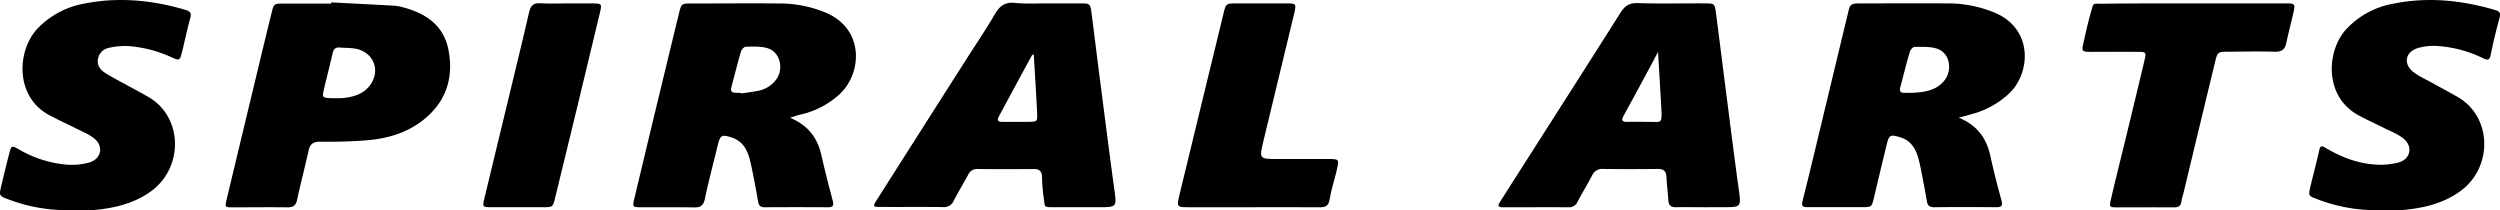 <svg xmlns="http://www.w3.org/2000/svg" viewBox="0 0 968.93 81.48"><g id="Vrstva_2" data-name="Vrstva 2"><g id="Vrstva_1-2" data-name="Vrstva 1"><path d="M306.2,45.64c7.13,3,10.63,7.85,12.13,14.45,1.32,5.83,2.8,11.63,4.34,17.4.49,1.81.53,2.85-1.77,2.84q-12.24-.08-24.47,0c-1.64,0-2.33-.56-2.61-2.19C292.94,73.07,292,68,290.9,63c-1-4.35-2.67-8.26-7.47-9.77-3.67-1.16-4.28-.87-5.2,2.86-1.7,6.94-3.53,13.85-5,20.84-.56,2.73-1.69,3.52-4.32,3.46-6.82-.14-13.65,0-20.47-.06-3.28,0-3.37-.08-2.53-3.59q5.65-23.74,11.4-47.47,2.86-11.86,5.76-23.72c1-4.16,1-4.19,5.13-4.2,11.32,0,22.64-.12,34,0a46.48,46.48,0,0,1,18,3.62c15.07,6.5,13.87,23.77,5,31.72a33.06,33.06,0,0,1-15.37,7.81C308.86,44.72,307.94,45.09,306.2,45.64ZM287.25,36l0,.23c2.12-.32,4.25-.6,6.36-1a11.19,11.19,0,0,0,7.08-4.23c3.3-4.24,1.68-10.88-3.28-12.34-2.62-.77-5.56-.59-8.35-.55-.66,0-1.66,1.09-1.88,1.85-1.35,4.6-2.5,9.26-3.74,13.89-.42,1.59.37,2.12,1.79,2.12Z"/><path d="M759.15,45.61c7.21,2.94,10.76,8,12.25,14.79,1.24,5.67,2.67,11.31,4.22,16.91.58,2.11.47,3.06-2,3-8-.08-16-.09-24,0-2,0-2.56-.79-2.86-2.53-.85-4.91-1.75-9.81-2.81-14.68-1-4.53-2.73-8.6-7.81-10-3.48-1-4-.76-4.86,2.76-1.71,6.94-3.36,13.89-5,20.82-.86,3.55-.88,3.59-4.58,3.61-7,0-14,0-21,0-1.9,0-2.63-.26-2.06-2.5,2.55-10,4.9-20,7.31-30Q711,26.77,716.08,5.69c1-4.35,1.07-4.36,5.49-4.37,11,0,22-.08,33,0a47.24,47.24,0,0,1,18.94,3.77c14.58,6.46,13.47,23.23,5.21,31.11A33.78,33.78,0,0,1,764,44.28ZM740.8,36c4.51-.24,9-.64,12.31-4.23,3.84-4.13,2.79-11.13-2.27-12.87-2.71-.93-5.86-.71-8.81-.72-.63,0-1.61,1.12-1.84,1.9-1.34,4.6-2.51,9.25-3.73,13.89-.32,1.18.07,2,1.36,2C738.81,36,739.81,36,740.8,36Z"/><path d="M405.38,1.32c4.5,0,9,0,13.5,0,3.46,0,3.69.21,4.13,3.49,1.08,8.25,2.08,16.52,3.14,24.77,1.88,14.52,3.71,29.05,5.69,43.56,1,7.18,1.1,7.17-6.22,7.17-5.67,0-11.33,0-17,0-4.44,0-3.51,0-4.13-3.8a66.2,66.2,0,0,1-.63-8c-.09-2.05-.95-3-3.08-3q-11,.09-22,0a3.65,3.65,0,0,0-3.54,2.22c-1.84,3.35-3.82,6.64-5.56,10a4.19,4.19,0,0,1-4.34,2.53c-8-.11-16,0-24-.06-3.1,0-3.16-.13-1.38-2.93q17.28-27.2,34.6-54.35c3.67-5.76,7.51-11.42,10.95-17.31,1.87-3.2,3.9-4.92,7.88-4.49S401.39,1.32,405.38,1.32Zm-4.72,19.76c-.22.12-.63.19-.75.42q-6.41,11.78-12.75,23.58c-.73,1.34-.63,2.15,1.17,2.14,3.48,0,7,0,10.45,0,3.2-.06,3.33-.12,3.17-3.44C401.6,36.19,401.1,28.62,400.66,21.08Z"/><path d="M660.79,80.32c-3.66,0-7.33-.1-11,0-2,.07-3.06-.54-3.18-2.68-.16-3-.61-6-.74-9-.1-2.34-1.12-3.19-3.42-3.16-7,.08-14,.09-21,0a4.26,4.26,0,0,0-4.38,2.51c-1.77,3.4-3.79,6.67-5.57,10A3.54,3.54,0,0,1,608,80.34c-8.5-.06-17,0-25.5,0-2.5,0-1.74-1.14-.94-2.4Q588,67.81,594.46,57.7C605.65,40.15,616.89,22.63,628,5c1.69-2.69,3.43-3.9,6.75-3.8,8.66.28,17.33.07,26,.11,3.63,0,3.83.13,4.25,3.33,1.43,10.89,2.78,21.79,4.18,32.68,1.53,11.88,3,23.77,4.66,35.64,1,7.35,1.14,7.34-6,7.34ZM642.61,20.14c-2,3.74-3.53,6.64-5.09,9.53q-4.12,7.65-8.3,15.27c-1,1.76-.39,2.32,1.45,2.29,2.82-.06,5.64,0,8.46,0,4.54-.07,5.09,1.08,4.78-4.79C643.53,35.32,643.08,28.21,642.61,20.14Z"/><path d="M128.37.92c8.13.43,16.27.84,24.41,1.28a16.61,16.61,0,0,1,2.94.51c9,2.28,16.14,6.84,18.07,16.51,2,10.15-.46,19.23-8.49,26.24-6.52,5.69-14.44,8.17-22.88,8.89-6.12.53-12.3.62-18.45.58-2.7,0-3.83,1-4.38,3.49-1.4,6.33-3.06,12.6-4.42,18.94-.47,2.23-1.44,3-3.69,3-7.17-.1-14.34,0-21.5,0-2.75,0-2.83-.11-2.12-3.12q5.73-24,11.52-48c1.94-8.09,3.88-16.17,5.88-24.24.88-3.57.94-3.6,4.59-3.61,6.17,0,12.33,0,18.5,0Zm3,37.13a18.74,18.74,0,0,0,2.48-.15c3.17-.45,6.19-1.31,8.54-3.69,5.29-5.34,3.34-13.3-3.85-15.17-2.21-.57-4.6-.42-6.91-.62-1.6-.13-2.35.58-2.71,2.18-1.09,4.86-2.39,9.67-3.5,14.53-.58,2.51-.3,2.76,2.45,2.91C128.69,38.08,129.52,38.05,131.36,38.05Z"/><path d="M28.77,81.38a63.47,63.47,0,0,1-25.9-4.26C-.32,75.94-.37,75.71.43,72.32c1-4.2,2-8.4,3.09-12.59.86-3.39.92-3.44,3.81-1.83a44.12,44.12,0,0,0,18.38,5.9,25.48,25.48,0,0,0,8.84-.8c4.89-1.43,5.75-6.55,1.67-9.58-2.23-1.66-4.94-2.69-7.46-4-3.27-1.64-6.61-3.13-9.81-4.88C5.61,37.28,6.58,19.32,14.69,10.92A33.06,33.06,0,0,1,32.46,1.43C45.77-1.25,58.93,0,71.9,3.84,73.71,4.38,74.29,5,73.75,7c-1.2,4.32-2.1,8.72-3.18,13.07-.86,3.43-.94,3.52-4,2.17a48.73,48.73,0,0,0-16.8-4.38,27.32,27.32,0,0,0-7.37.65A5.3,5.3,0,0,0,38,22.7c-.51,2.47.75,4.25,2.65,5.48C43,29.71,45.53,31,48,32.35c3.2,1.76,6.44,3.45,9.6,5.29C70.84,45.31,71.22,64.74,58.7,74c-6.55,4.82-14.08,6.61-21.94,7.37C34.12,81.6,31.43,81.38,28.77,81.38Z"/><path d="M923.67,81.39a63,63,0,0,1-25.42-4.14c-3.63-1.33-3.65-1.44-2.79-5,1.12-4.69,2.38-9.35,3.42-14.05.36-1.65.87-1.82,2.24-1,5.94,3.52,12.27,6.08,19.19,6.55a27.29,27.29,0,0,0,9.33-.78c4.88-1.42,5.63-6.56,1.5-9.58-2.24-1.65-5-2.67-7.47-3.94-3.27-1.65-6.61-3.14-9.81-4.9-13.12-7.25-12.27-24.87-4.44-33.31a32.49,32.49,0,0,1,17.65-9.71C940.54-1.3,953.85,0,967,3.87c2,.57,2.22,1.36,1.72,3.2-1.26,4.65-2.43,9.33-3.36,14.05-.42,2.17-1.1,2.34-2.93,1.48a47.29,47.29,0,0,0-17.72-4.77,21.73,21.73,0,0,0-7.83.86c-4.71,1.55-5.46,6.18-1.53,9.21,2.34,1.81,5.14,3,7.75,4.48,3.19,1.78,6.44,3.47,9.59,5.31,13.2,7.72,13.51,27.15.94,36.34-6.56,4.79-14.09,6.58-22,7.32C929,81.6,926.34,81.39,923.67,81.39Z"/><path d="M850.5,1.32c11.81,0,23.62,0,35.44,0,3.58,0,3.69.19,2.9,3.71-.87,3.88-1.93,7.73-2.73,11.63-.53,2.6-1.91,3.46-4.52,3.38-5.82-.16-11.65-.06-17.47,0-4.63,0-4.67,0-5.69,4.27q-6.15,25.41-12.25,50.83a23.07,23.07,0,0,0-.73,2.89c-.19,1.94-1.28,2.36-3,2.34-7.33-.06-14.65,0-22,0-2.92,0-3-.16-2.29-3.24,2-8.56,4.16-17.1,6.23-25.65,2.27-9.36,4.54-18.72,6.75-28.09.75-3.16.67-3.26-2.65-3.3-6.16-.06-12.32,0-18.47,0-3,0-3.25-.34-2.61-3.14.91-4.05,1.78-8.12,2.94-12.1s.43-3.39,4.7-3.41C826.87,1.29,838.68,1.32,850.5,1.32Z"/><path d="M485,80.32H461c-5,0-5,0-3.81-5.07q5.56-23,11.17-46,2.88-11.86,5.77-23.72c1-4.18,1-4.2,5.11-4.22q9.48,0,19,0c4.27,0,4.28.06,3.22,4.47Q495.6,30,489.77,54.22c-1.79,7.41-1.82,7.41,5.53,7.41,6.49,0,13,0,19.47,0,4.26,0,4.31,0,3.31,4.4-.86,3.72-2.13,7.36-2.72,11.12-.4,2.62-1.56,3.22-3.94,3.19C502.6,80.26,493.78,80.32,485,80.32Z"/><path d="M219.93,1.32c3.16,0,6.32,0,9.48,0,3.92.05,3.94.08,3.07,3.74Q228.19,23,223.86,40.89t-8.71,35.79c-.87,3.56-.87,3.61-4.59,3.63q-10,0-20,0c-3.55,0-3.63-.09-2.82-3.47q5.81-24.2,11.69-48.39c1.9-7.9,3.84-15.79,5.64-23.72.56-2.47,1.61-3.66,4.35-3.47C212.93,1.5,216.44,1.32,219.93,1.32Z"/></g></g></svg>